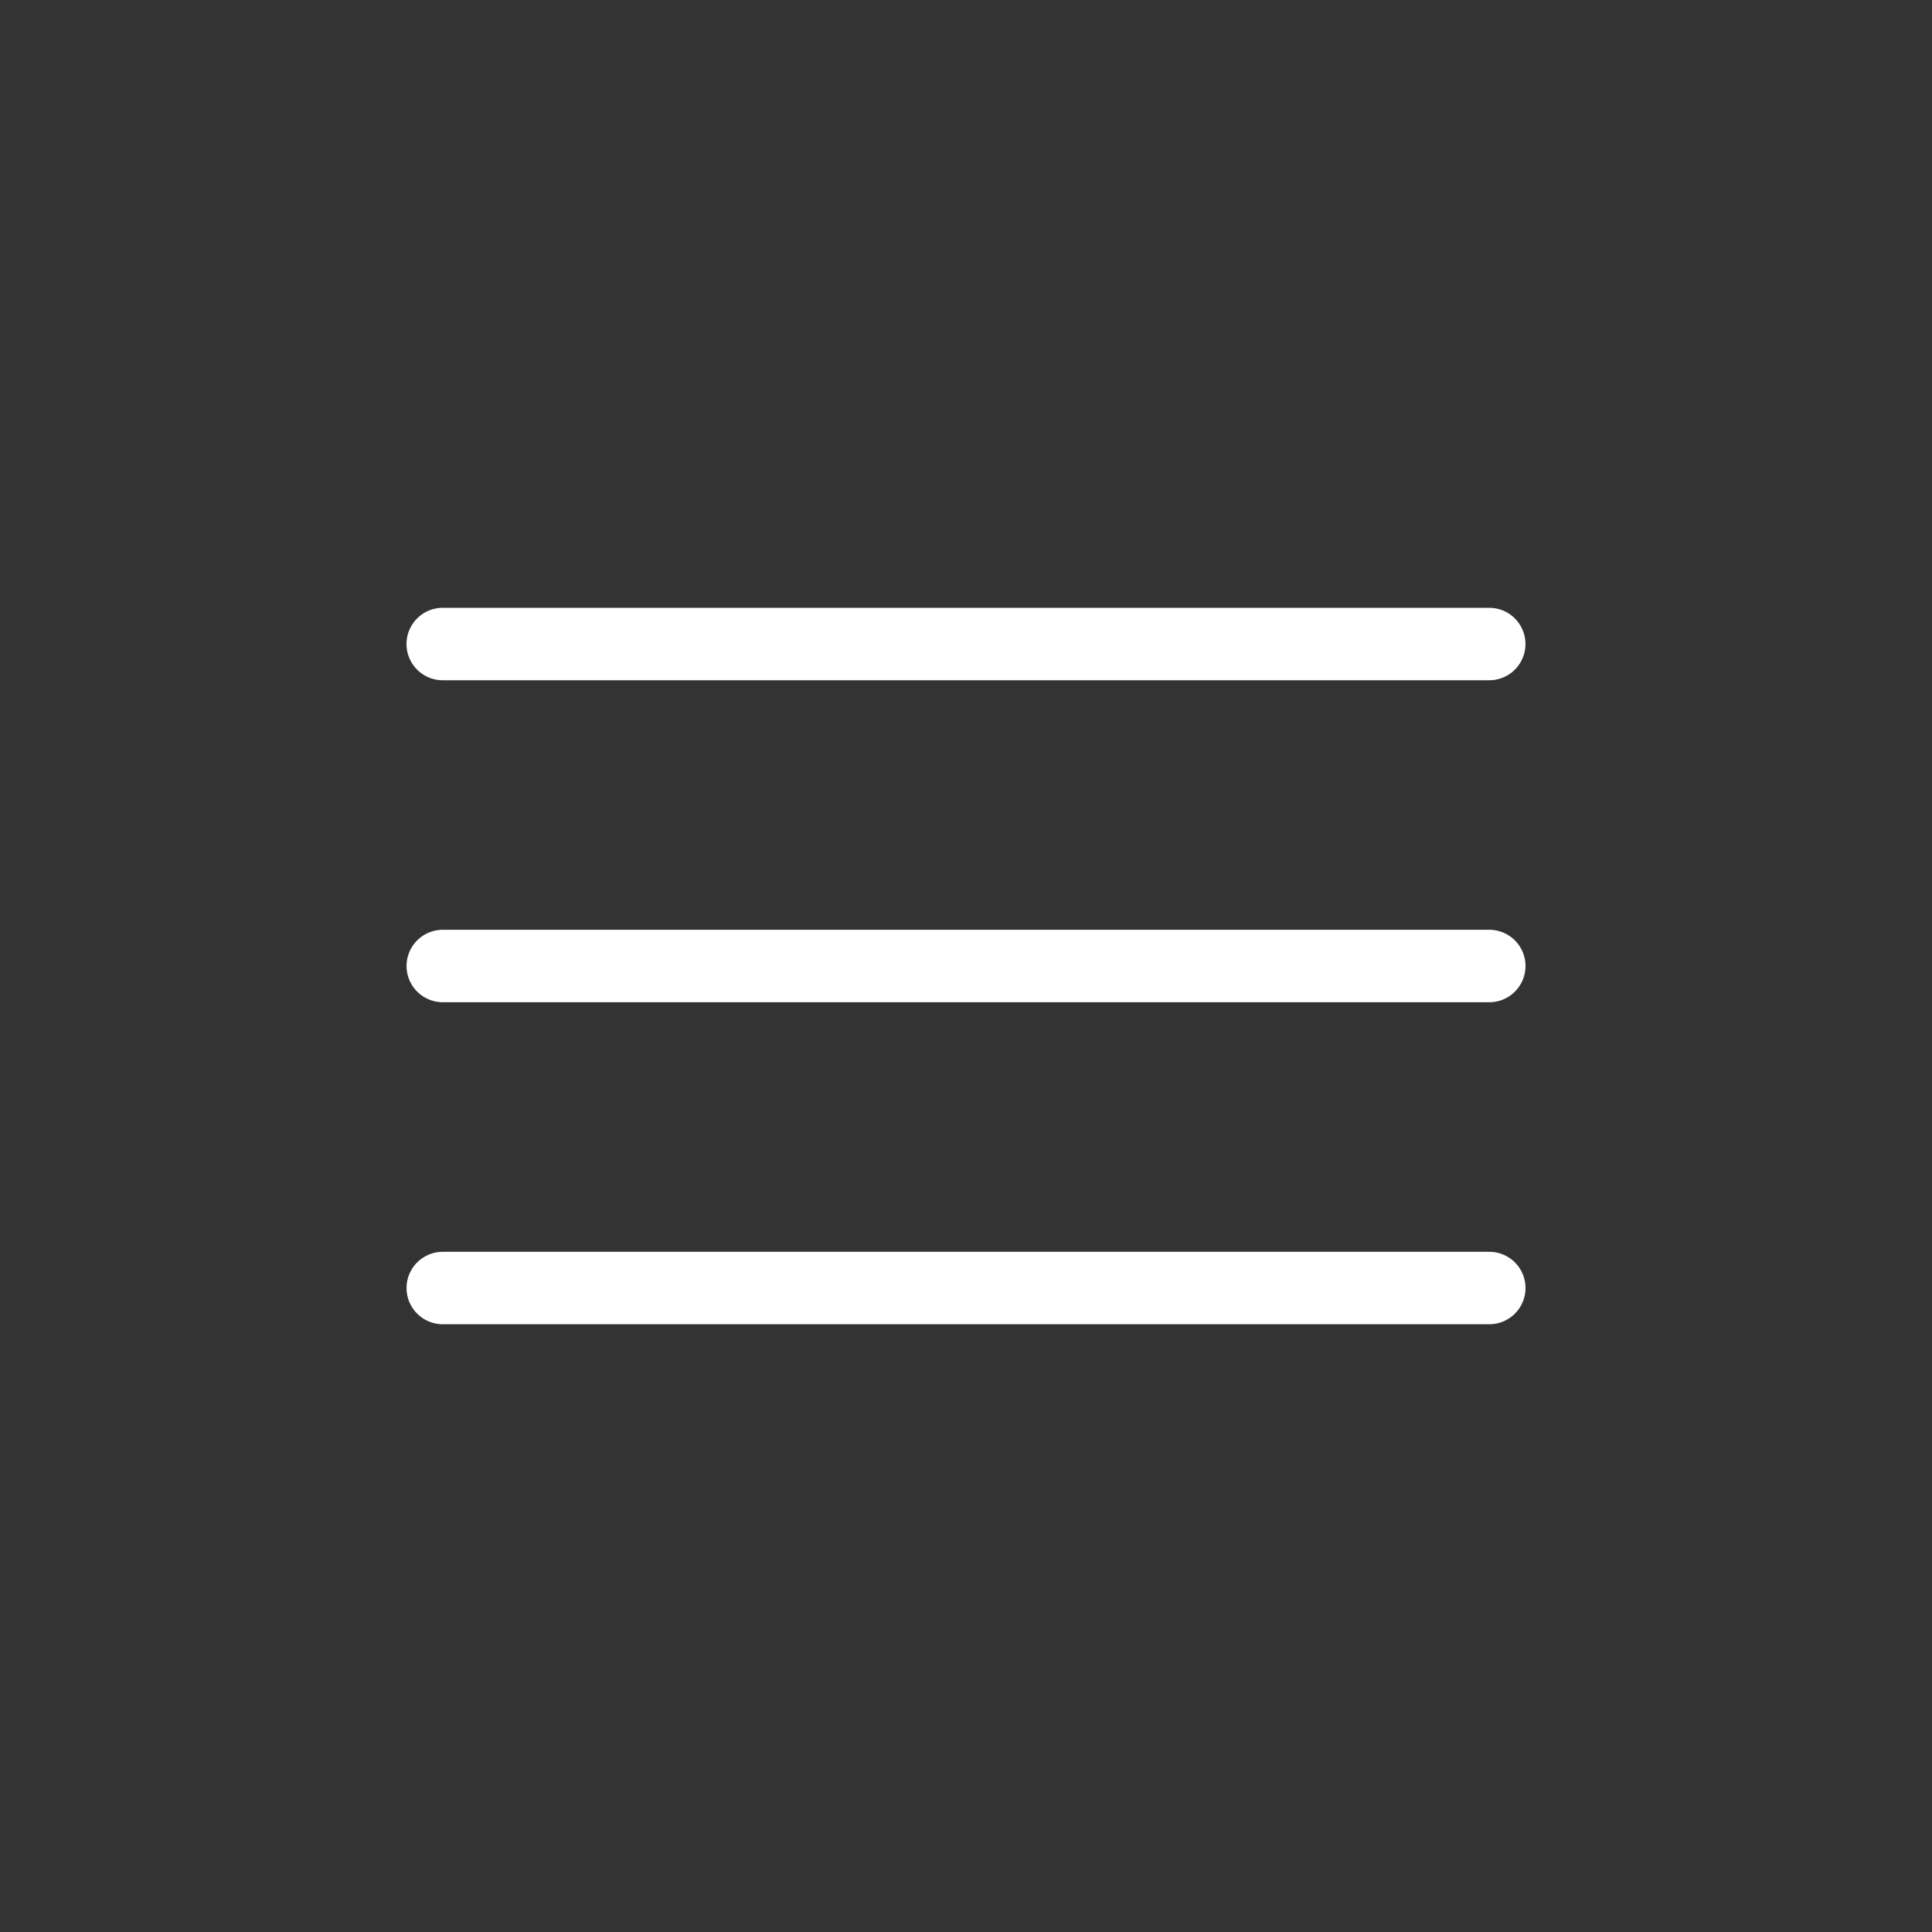 <?xml version="1.0" encoding="UTF-8"?> <svg xmlns="http://www.w3.org/2000/svg" width="40" height="40" viewBox="0 0 40 40" fill="none"><rect x="0" y="0" width="40" height="40" fill="#333333" stroke="none"/><path d="M9.167 20H30.834" stroke="white" stroke-width="1.5" stroke-linecap="round" stroke-linejoin="round"></path><path d="M9.167 26.667H30.834" stroke="white" stroke-width="1.5" stroke-linecap="round" stroke-linejoin="round"></path><path d="M9.166 13.334H30.833" stroke="white" stroke-width="1.5" stroke-linecap="round" stroke-linejoin="round"></path></svg> 